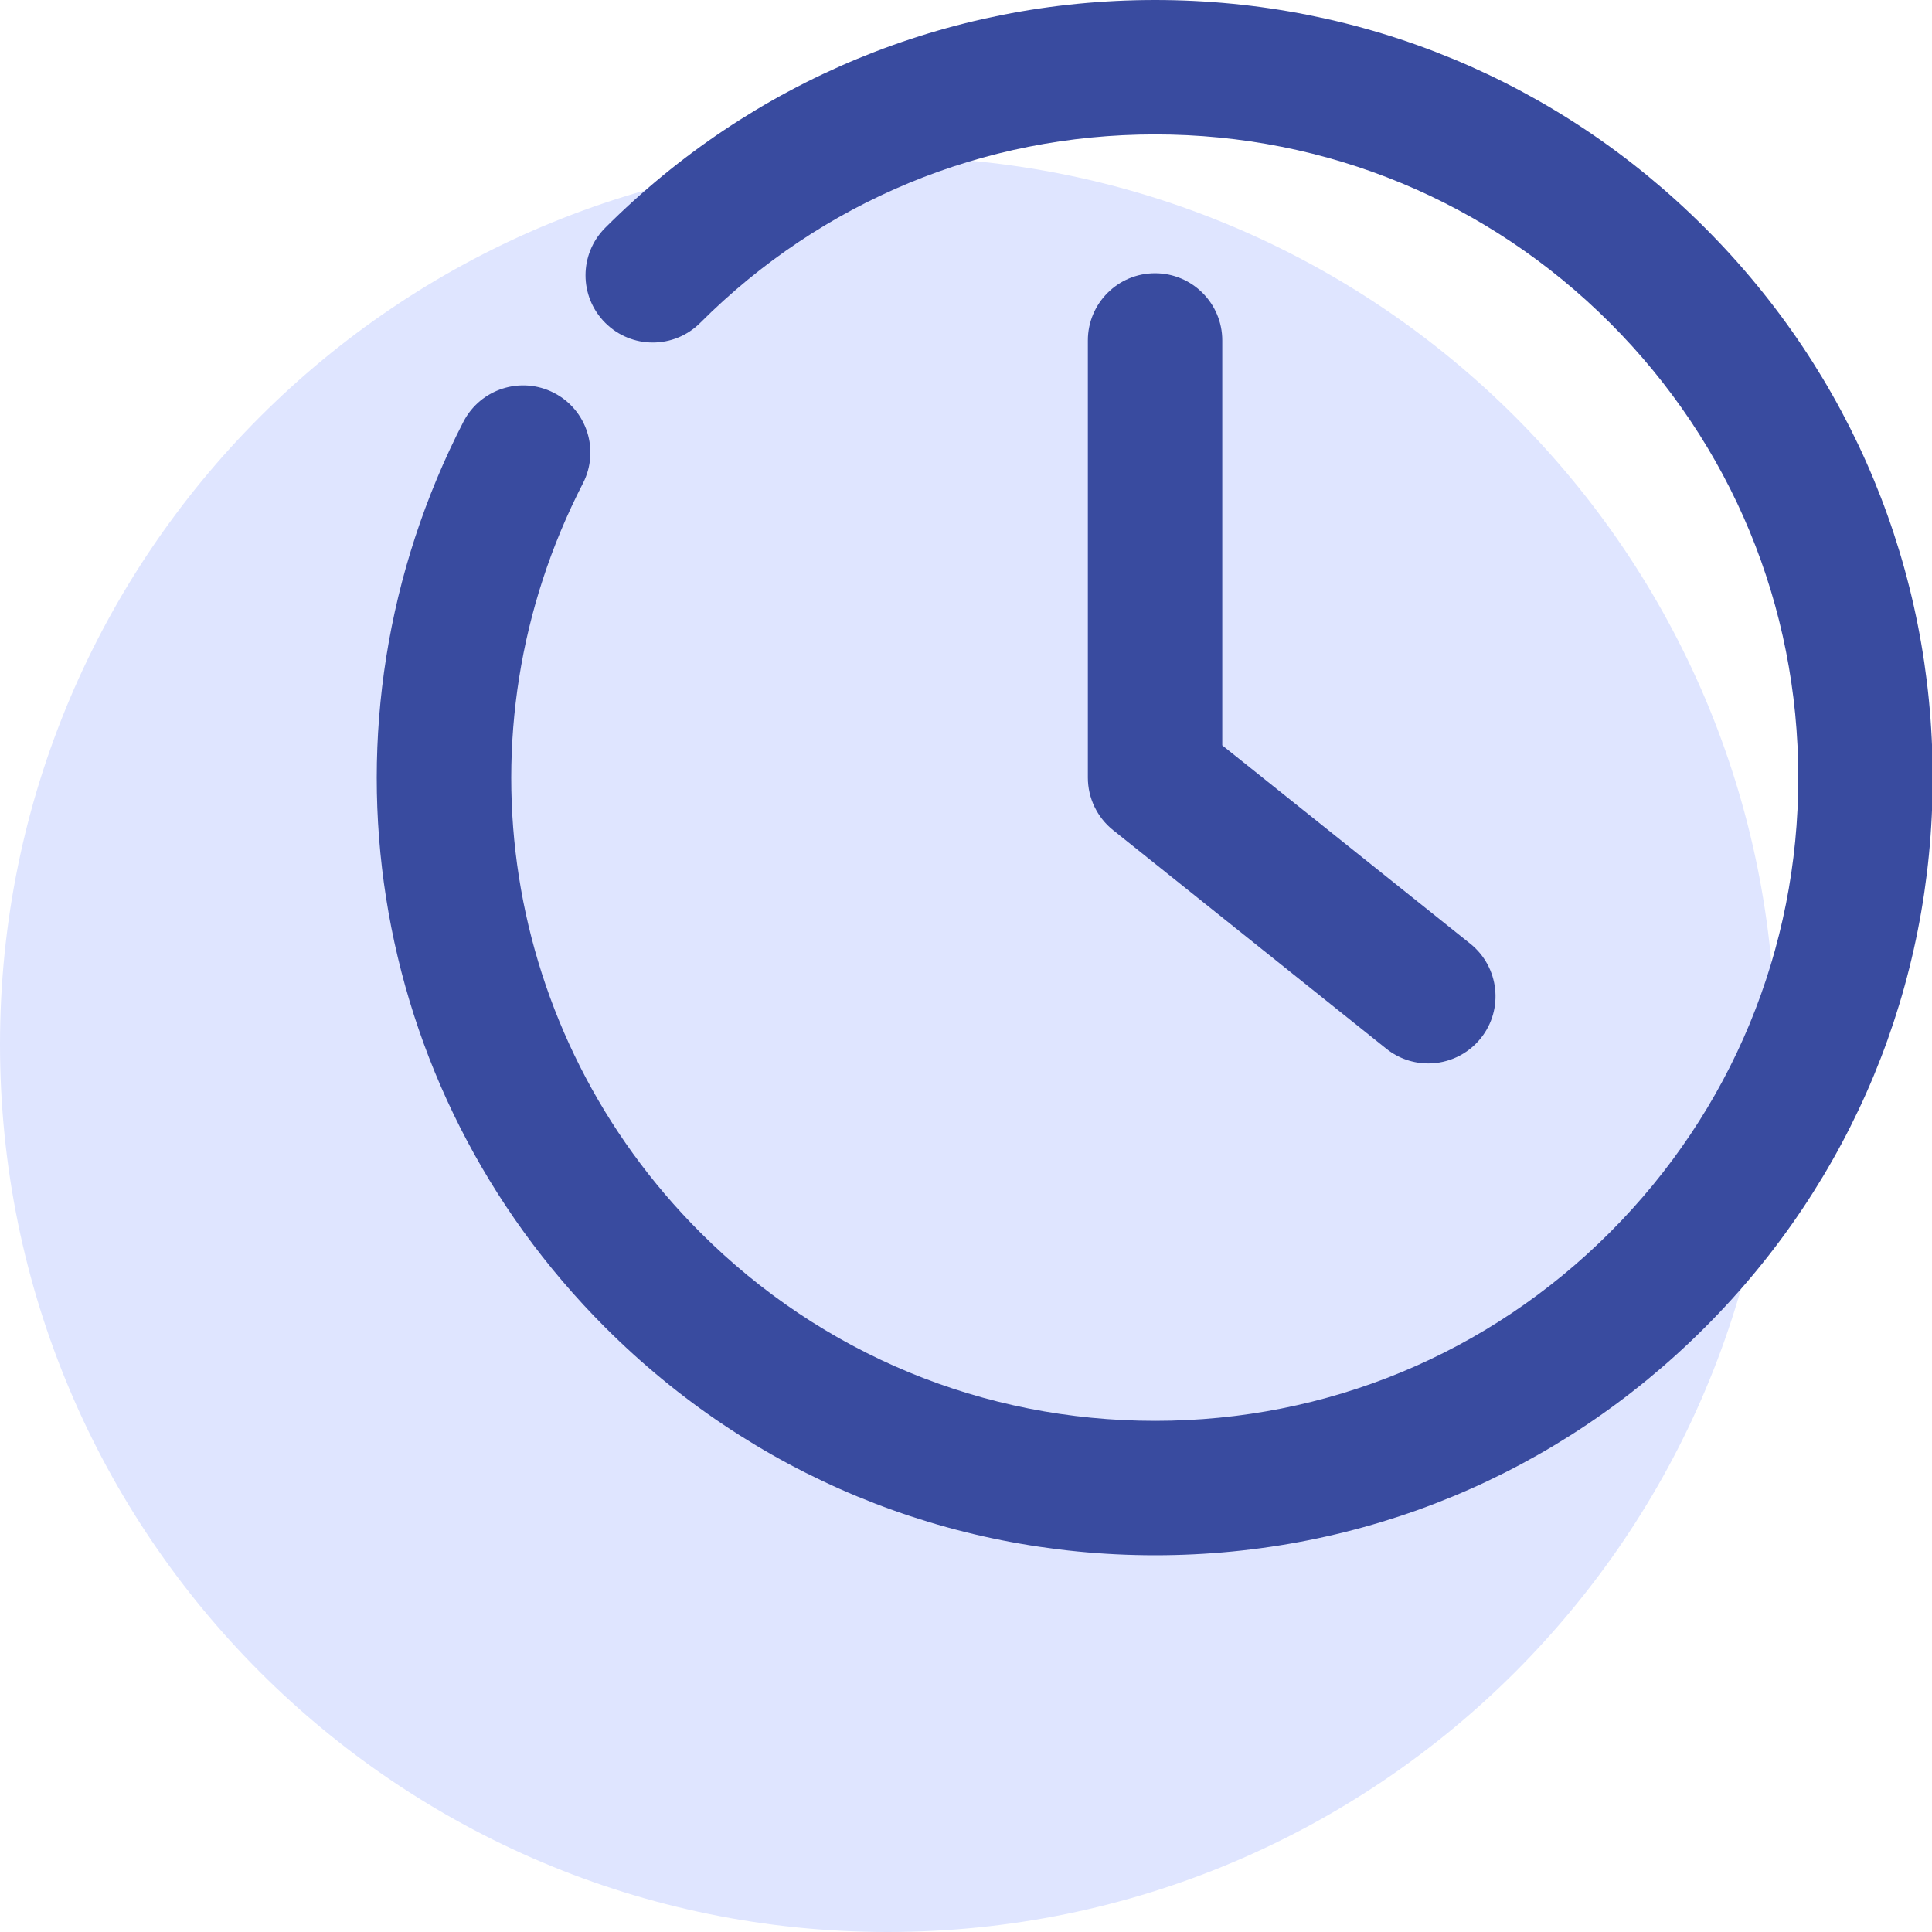 <?xml version="1.0" encoding="UTF-8"?> <svg xmlns="http://www.w3.org/2000/svg" width="1000" height="1000" viewBox="0 0 1000 1000" fill="none"> <g clip-path="url(#clip0_267_27)"> <path d="M459.4 1000C713.12 1000 918.8 794.32 918.8 540.6C918.8 286.88 713.12 81.2 459.4 81.2C205.68 81.2 0 286.88 0 540.6C0 794.32 205.68 1000 459.4 1000Z" fill="#DFE5FF"></path> <path fill-rule="evenodd" clip-rule="evenodd" d="M313.265 117.904C389.27 41.898 490.348 0 597.861 0C705.373 0 806.479 41.897 882.457 117.903C958.492 193.909 1000.36 294.988 1000.36 402.5C1000.36 509.983 958.493 611.088 882.459 687.095C806.48 763.132 705.373 805 597.861 805C490.349 805 389.272 763.132 313.265 687.097C189.018 562.879 159.486 374.463 239.84 218.355L239.841 218.353C248.642 201.273 269.583 194.566 286.683 203.325C303.81 212.098 310.514 233.083 301.72 250.184L301.719 250.187C235.242 379.312 259.65 535.105 362.453 637.908L362.454 637.909C425.33 700.813 508.901 735.429 597.861 735.429C686.794 735.429 770.393 700.812 833.268 637.909C896.147 575.003 930.79 491.43 930.79 402.5C930.79 313.54 896.174 229.969 833.27 167.093C770.364 104.214 686.82 69.571 597.861 69.571C508.902 69.571 425.33 104.215 362.453 167.092C348.855 180.69 326.863 180.69 313.265 167.092C299.667 153.494 299.667 131.502 313.265 117.904ZM563.074 176.214C563.074 157.011 578.656 141.429 597.86 141.429C617.063 141.429 632.646 157.011 632.646 176.214V385.798L761.036 488.483C776.015 500.508 778.461 522.383 766.454 537.383L766.448 537.39L766.443 537.397C759.566 545.941 749.475 550.429 739.26 550.429C731.649 550.429 723.98 547.954 717.549 542.81L576.115 429.663C567.875 423.056 563.074 413.074 563.074 402.5V176.214Z" fill="#394B9F"></path> </g> <defs> <clipPath id="clip0_267_27"> <rect width="1000" height="1000" fill="white"></rect> </clipPath> </defs> </svg> 